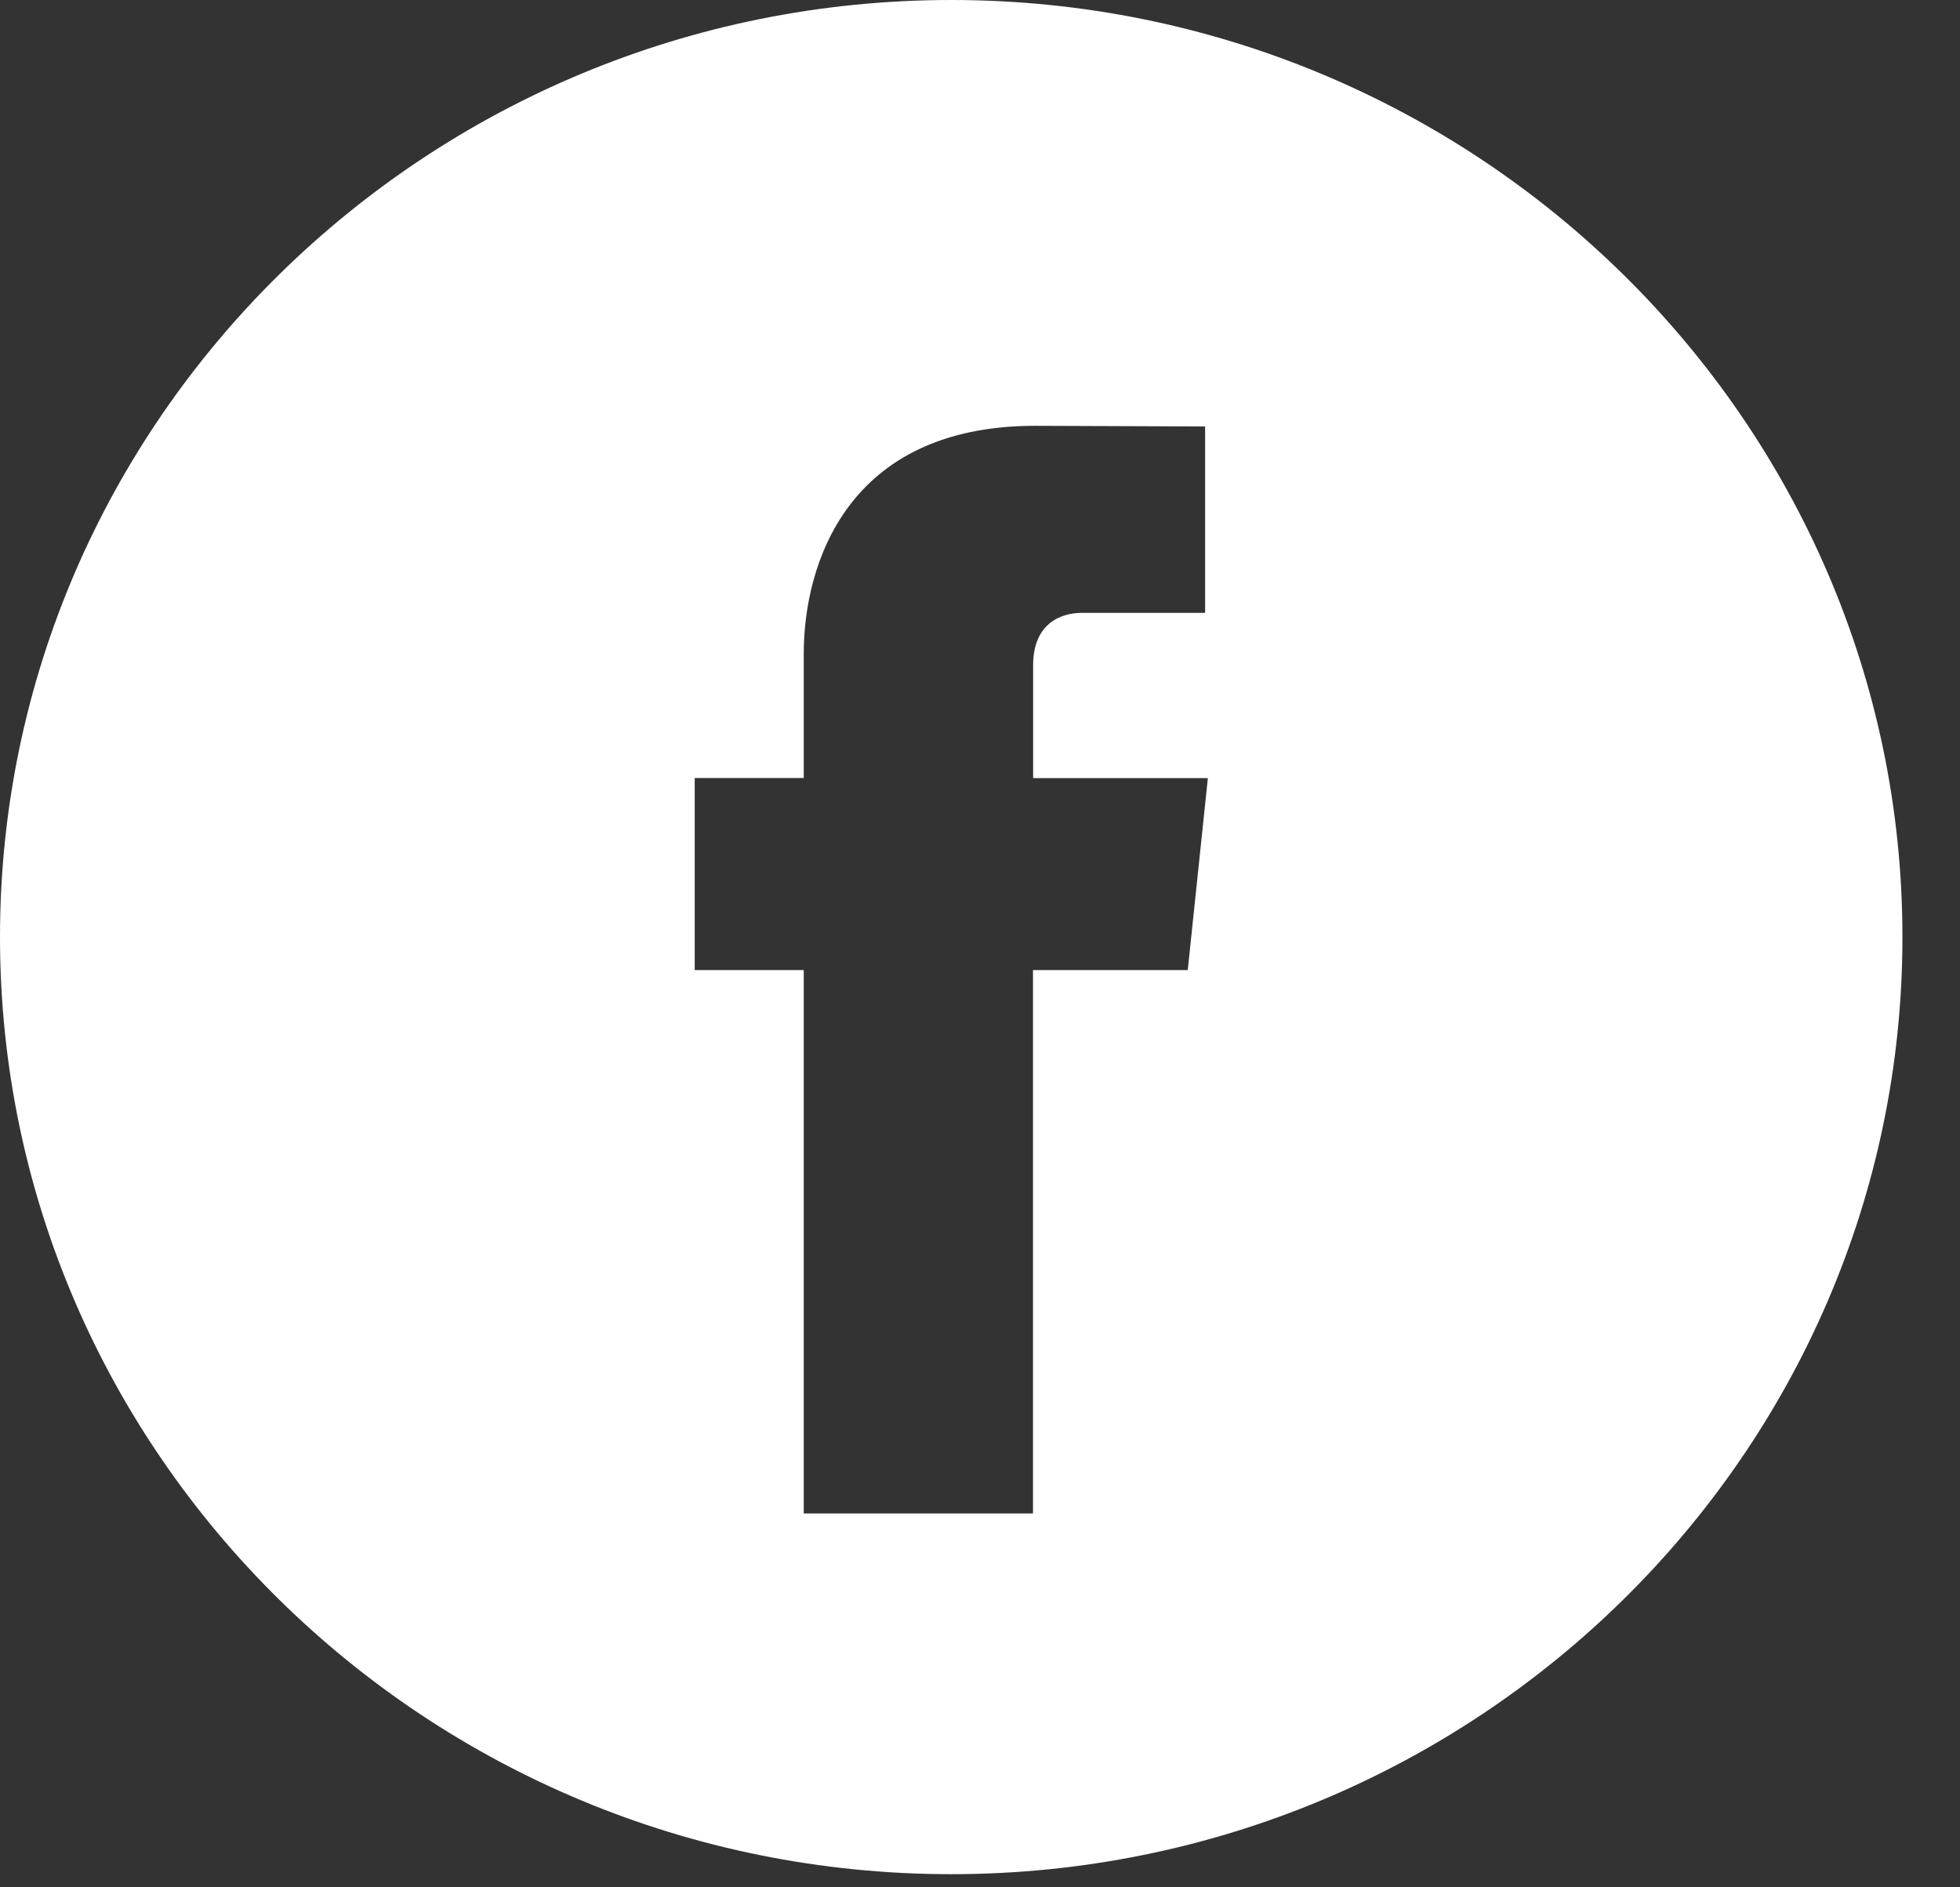 <svg width="27" height="26" viewBox="0 0 27 26" fill="none" xmlns="http://www.w3.org/2000/svg">
<rect x="0" y="0" width="27" height="26" fill="#333333" stroke="none"/>
<path fill-rule="evenodd" clip-rule="evenodd" d="M0 12.909C0 5.791 5.878 0 13.104 0C20.329 0 26.207 5.791 26.207 12.909C26.207 20.027 20.328 25.819 13.104 25.819C5.878 25.819 0 20.027 0 12.909ZM14.23 13.364H16.362L16.639 10.719H14.232V9.164C14.232 8.58 14.625 8.443 14.901 8.443H16.601V5.875L14.26 5.866C11.663 5.866 11.072 7.781 11.072 9.007V10.718H9.57V13.364H11.072V20.85H14.23V13.364Z" fill="white"/>
</svg>
